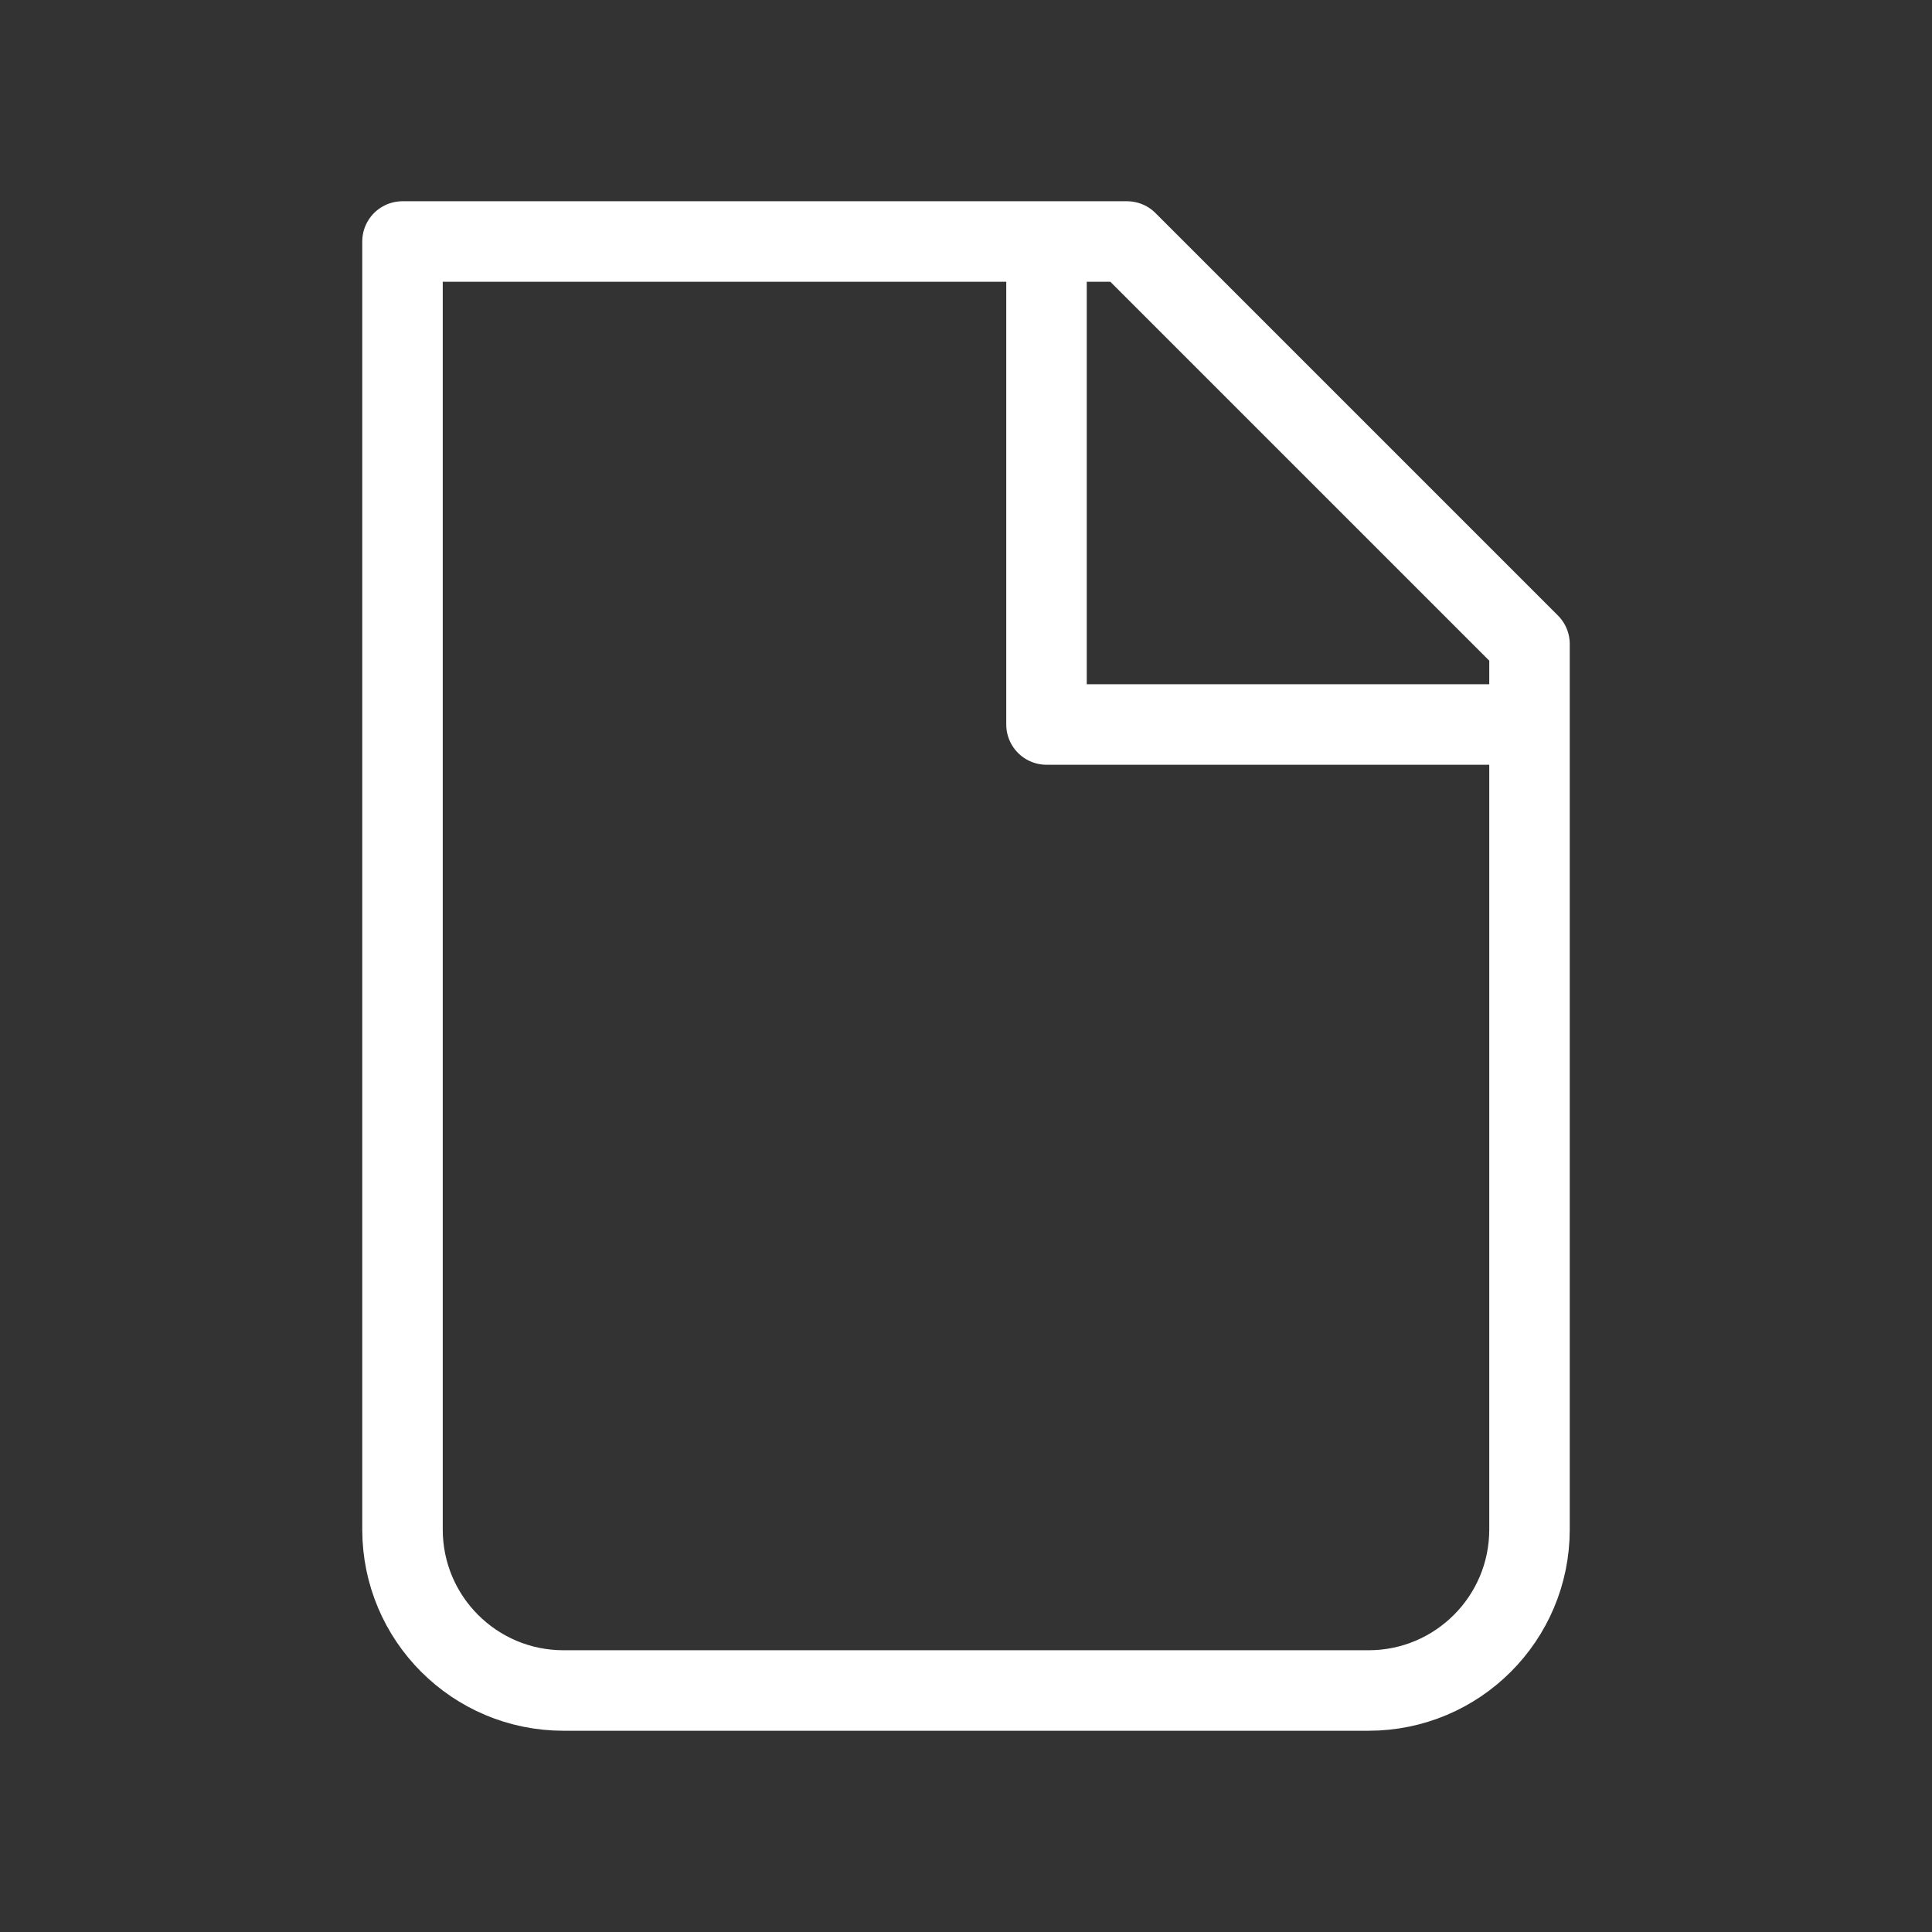 <?xml version="1.0" encoding="UTF-8"?> <svg xmlns="http://www.w3.org/2000/svg" width="24" height="24" viewBox="0 0 24 24" fill="none"><rect x="0" y="0" width="24" height="24" fill="#333333" stroke="none"/><g clip-path="url(#clip0_415_30858)"><path d="M7 21C5.895 21 5 20.105 5 19V3H14L19 8V19C19 20.105 18.105 21 17 21H7Z" stroke="white" stroke-linecap="round" stroke-linejoin="round"></path><path d="M13 3V9H19" stroke="white" stroke-linejoin="round"></path></g><defs><clipPath id="clip0_415_30858"><rect width="24" height="24" fill="white"></rect></clipPath></defs></svg> 
